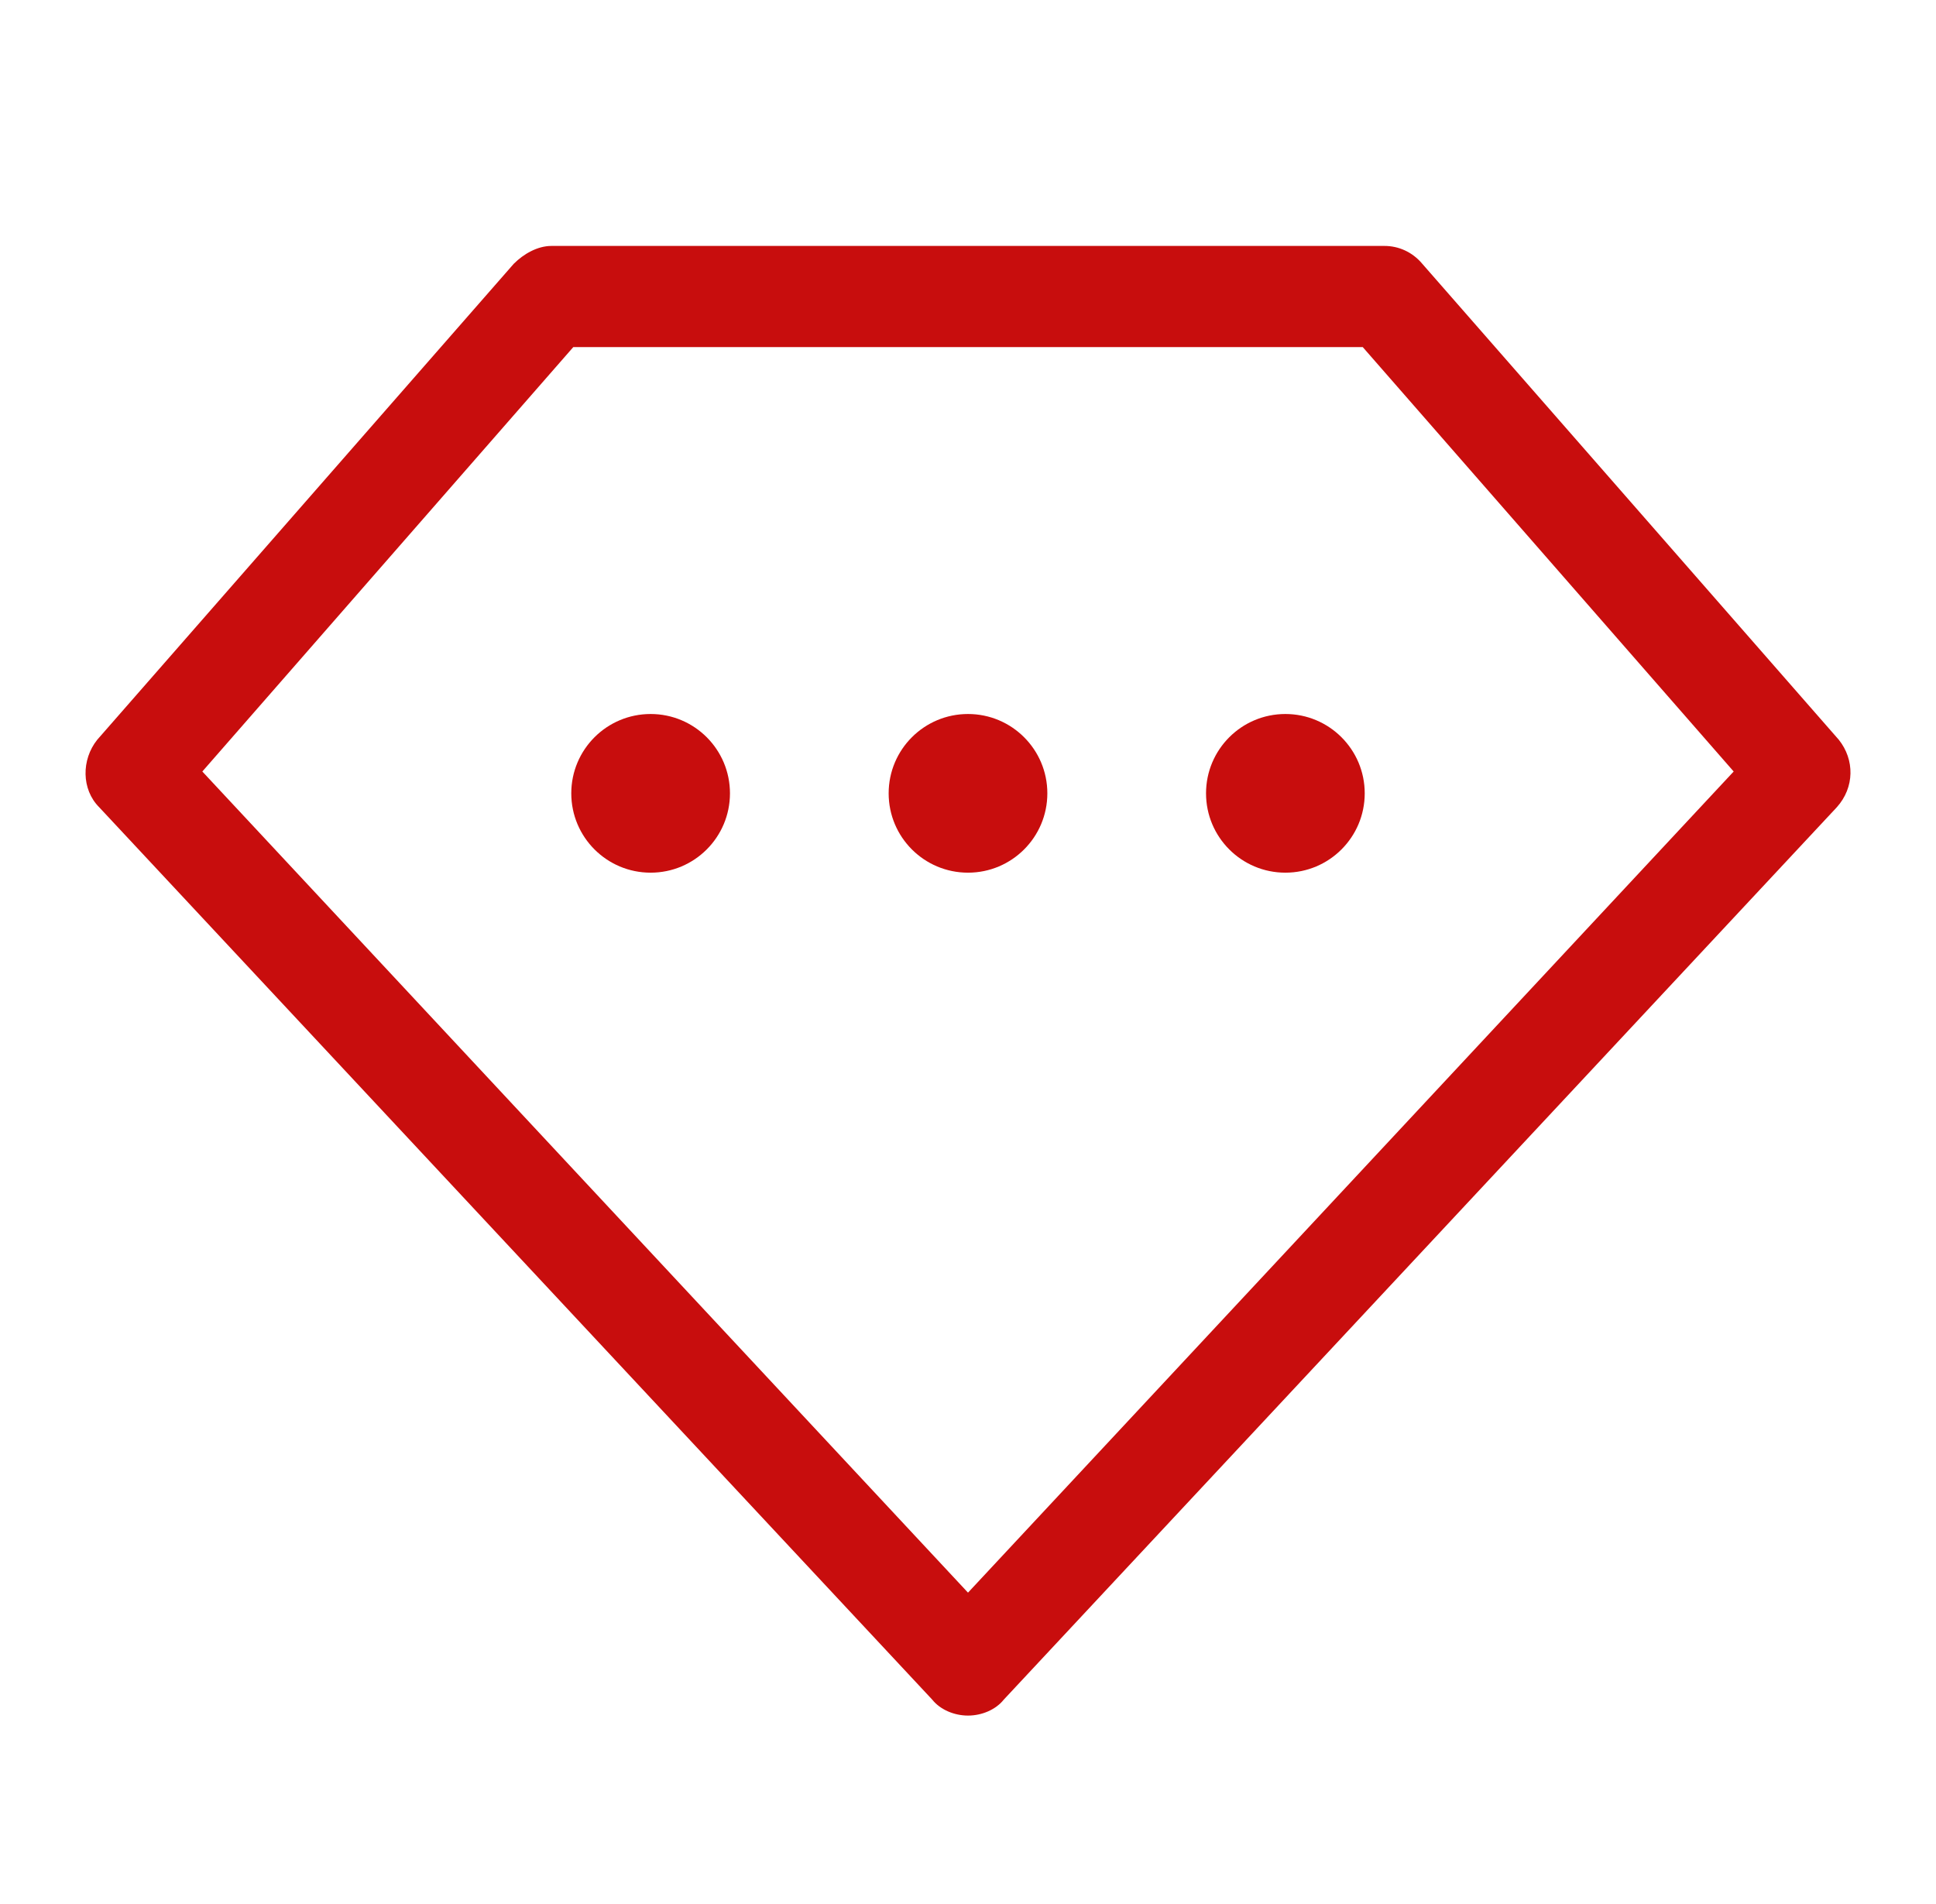 <svg width="61" height="60" viewBox="0 0 61 60" fill="none" xmlns="http://www.w3.org/2000/svg">
<path d="M30.5 54.062C30.063 54.062 29.625 53.875 29.375 53.562L3.125 25.438C2.563 24.875 2.563 23.938 3.063 23.312L16.188 8.312C16.5 8 16.938 7.75 17.375 7.75H43.625C44.063 7.75 44.5 7.938 44.813 8.312L57.938 23.312C58.438 23.938 58.438 24.812 57.875 25.438L31.625 53.562C31.375 53.875 30.938 54.062 30.5 54.062ZM6.375 24.312L30.5 50.188L54.625 24.312L42.938 10.938H18.063L6.375 24.312Z" fill="#c80d0d"/>
<path d="M20.5 27.5C21.881 27.5 23 26.381 23 25C23 23.619 21.881 22.5 20.5 22.5C19.119 22.5 18 23.619 18 25C18 26.381 19.119 27.5 20.5 27.5Z" fill="#c80d0d"/>
<path d="M30.5 27.5C31.881 27.5 33 26.381 33 25C33 23.619 31.881 22.5 30.5 22.5C29.119 22.5 28 23.619 28 25C28 26.381 29.119 27.5 30.5 27.5Z" fill="#c80d0d"/>
<path d="M40.5 27.5C41.881 27.5 43 26.381 43 25C43 23.619 41.881 22.5 40.5 22.5C39.119 22.5 38 23.619 38 25C38 26.381 39.119 27.5 40.5 27.5Z" fill="#c80d0d"/>
</svg>
